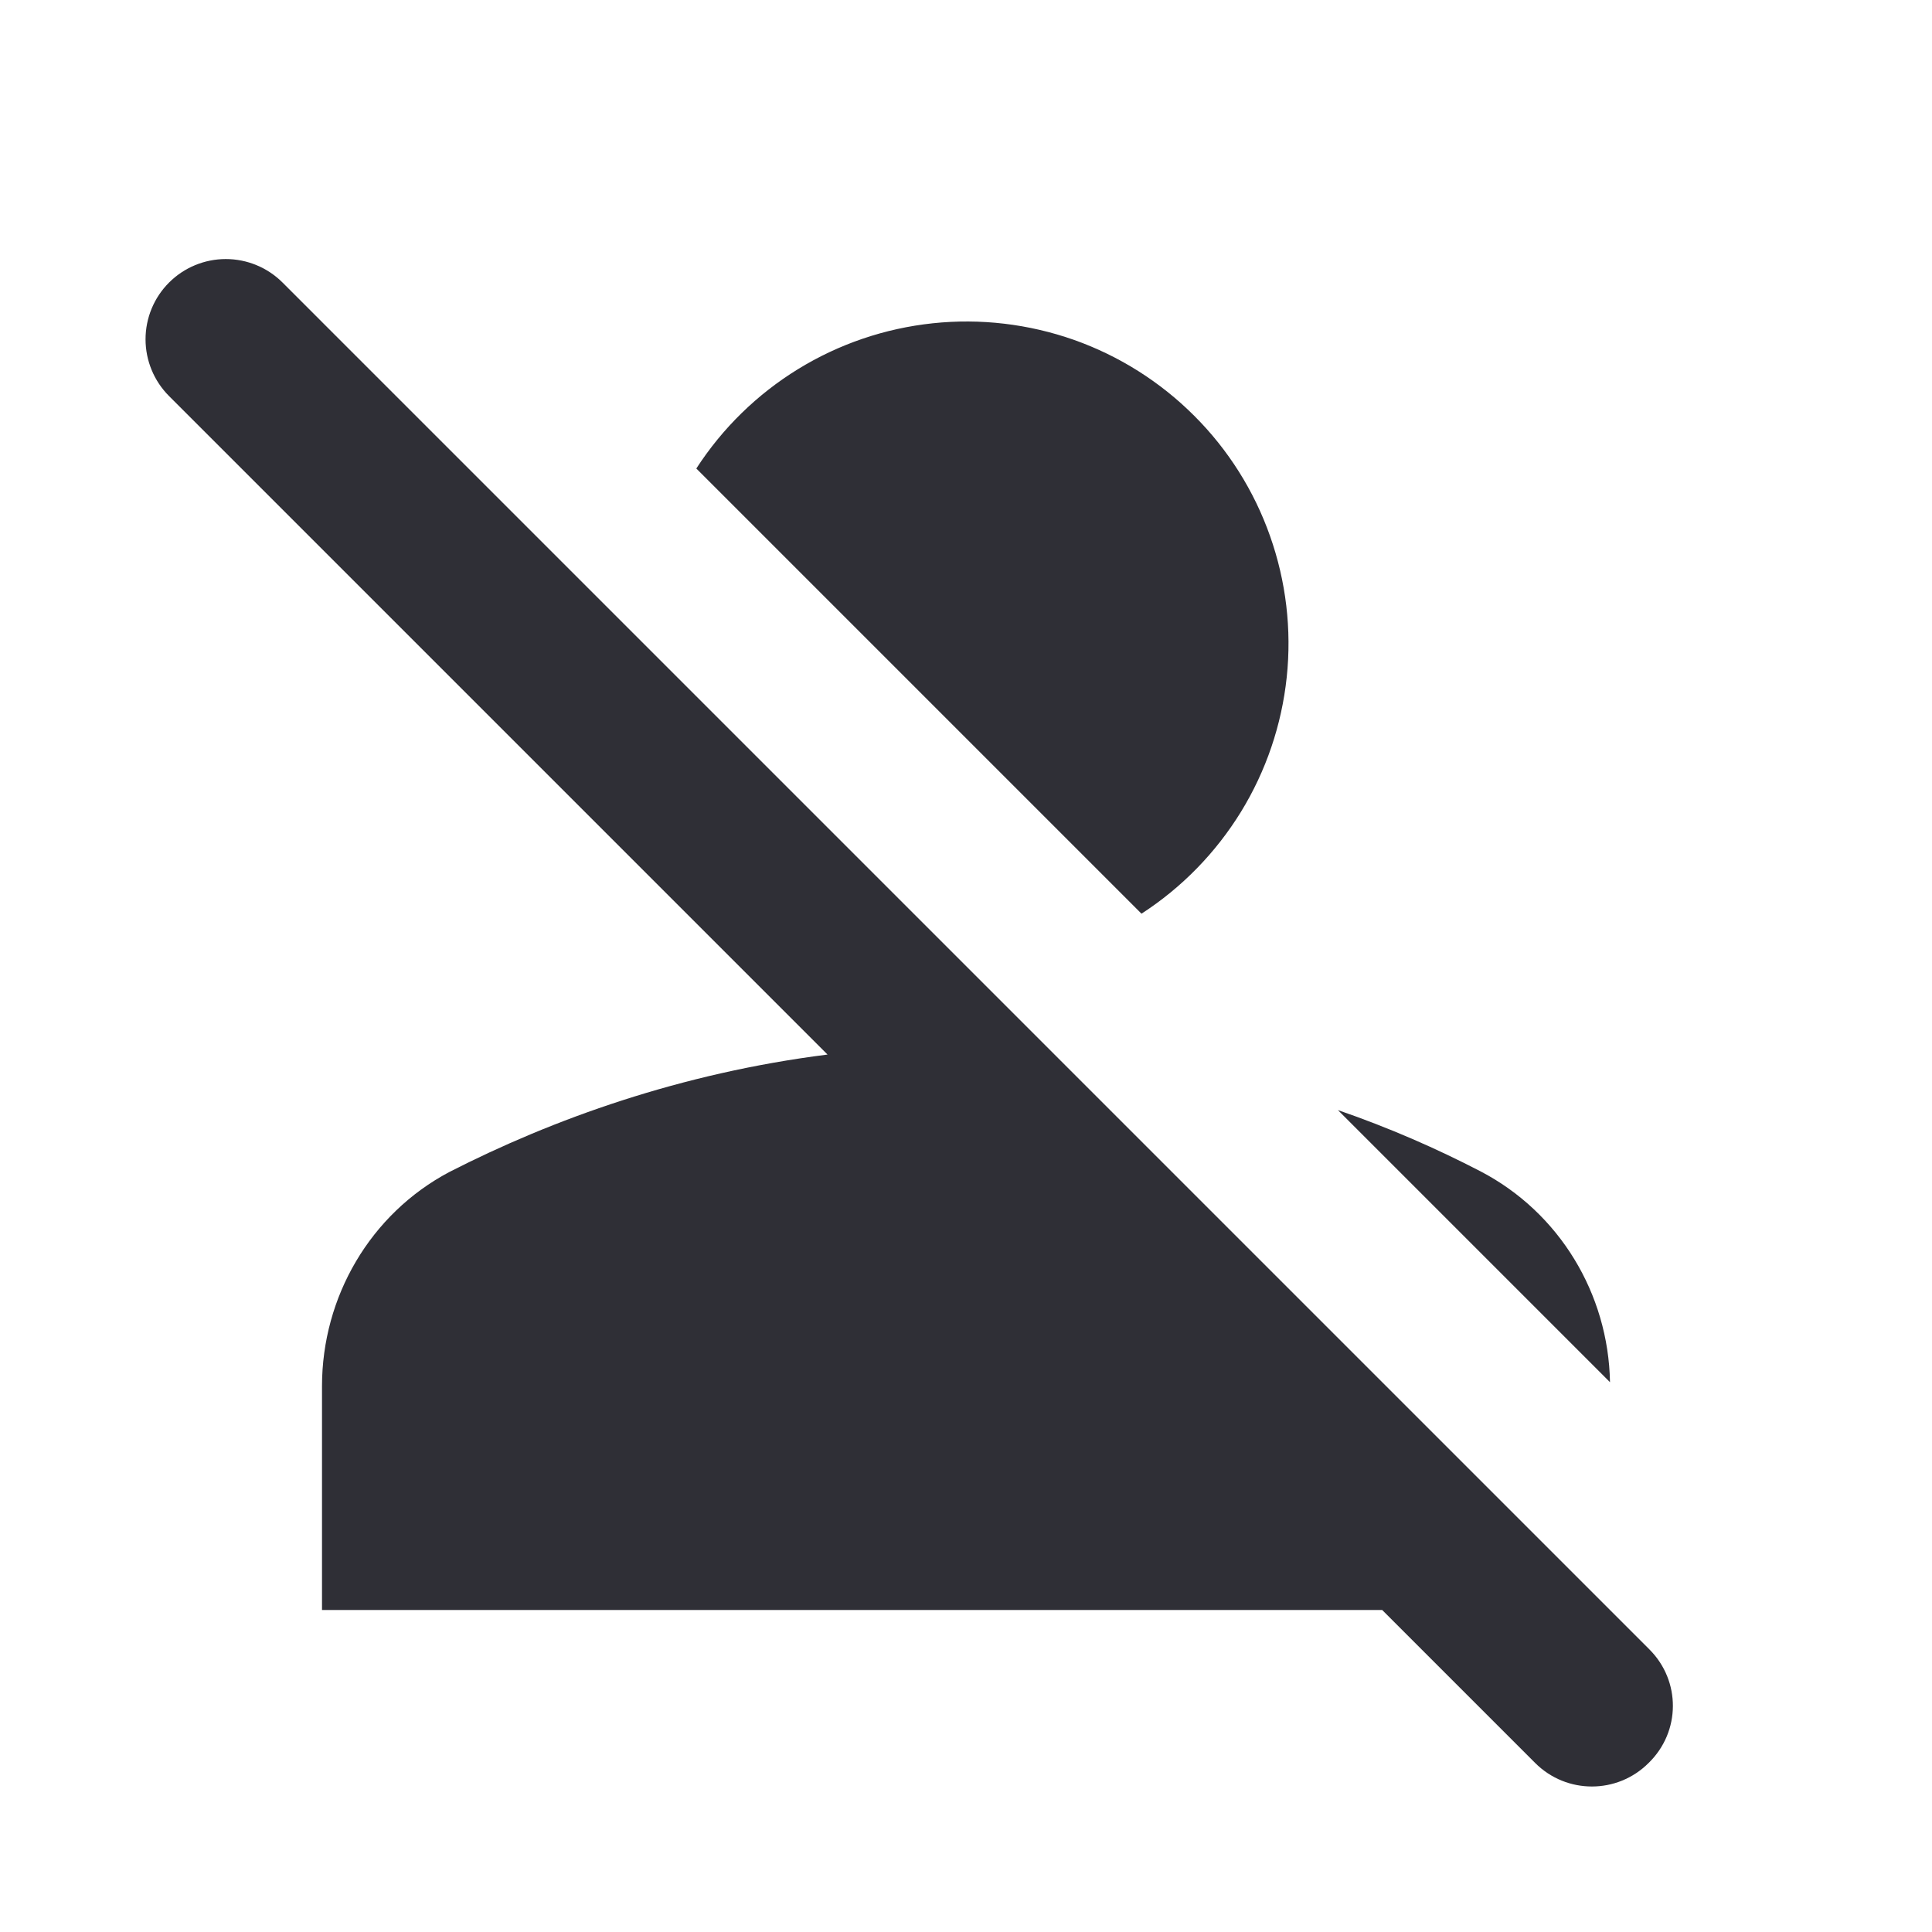 <?xml version="1.0" encoding="UTF-8"?> <svg xmlns="http://www.w3.org/2000/svg" width="24" height="24" viewBox="0 0 24 24" fill="none"><path d="M8.65 5.82C8.974 5.319 9.406 4.897 9.914 4.585C10.422 4.273 10.993 4.079 11.586 4.016C12.179 3.953 12.778 4.024 13.341 4.222C13.903 4.421 14.413 4.743 14.835 5.165C15.257 5.586 15.579 6.097 15.777 6.659C15.976 7.221 16.047 7.821 15.984 8.414C15.921 9.007 15.727 9.578 15.415 10.086C15.102 10.594 14.681 11.026 14.18 11.35L8.65 5.82ZM20 17.17C19.98 16.07 19.37 15.06 18.39 14.55C17.85 14.27 17.26 14.01 16.62 13.79L20 17.17ZM20.49 20.49L3.51 3.51C3.323 3.323 3.069 3.218 2.805 3.218C2.541 3.218 2.287 3.323 2.1 3.51C1.913 3.697 1.808 3.95 1.808 4.215C1.808 4.479 1.913 4.733 2.1 4.92L10.28 13.1C8.46 13.33 6.87 13.9 5.58 14.56C4.6 15.08 4 16.11 4 17.22V20H17.17L19.07 21.9C19.46 22.29 20.09 22.29 20.48 21.9C20.88 21.51 20.88 20.88 20.49 20.49Z" fill="#2F2F36"></path></svg> 